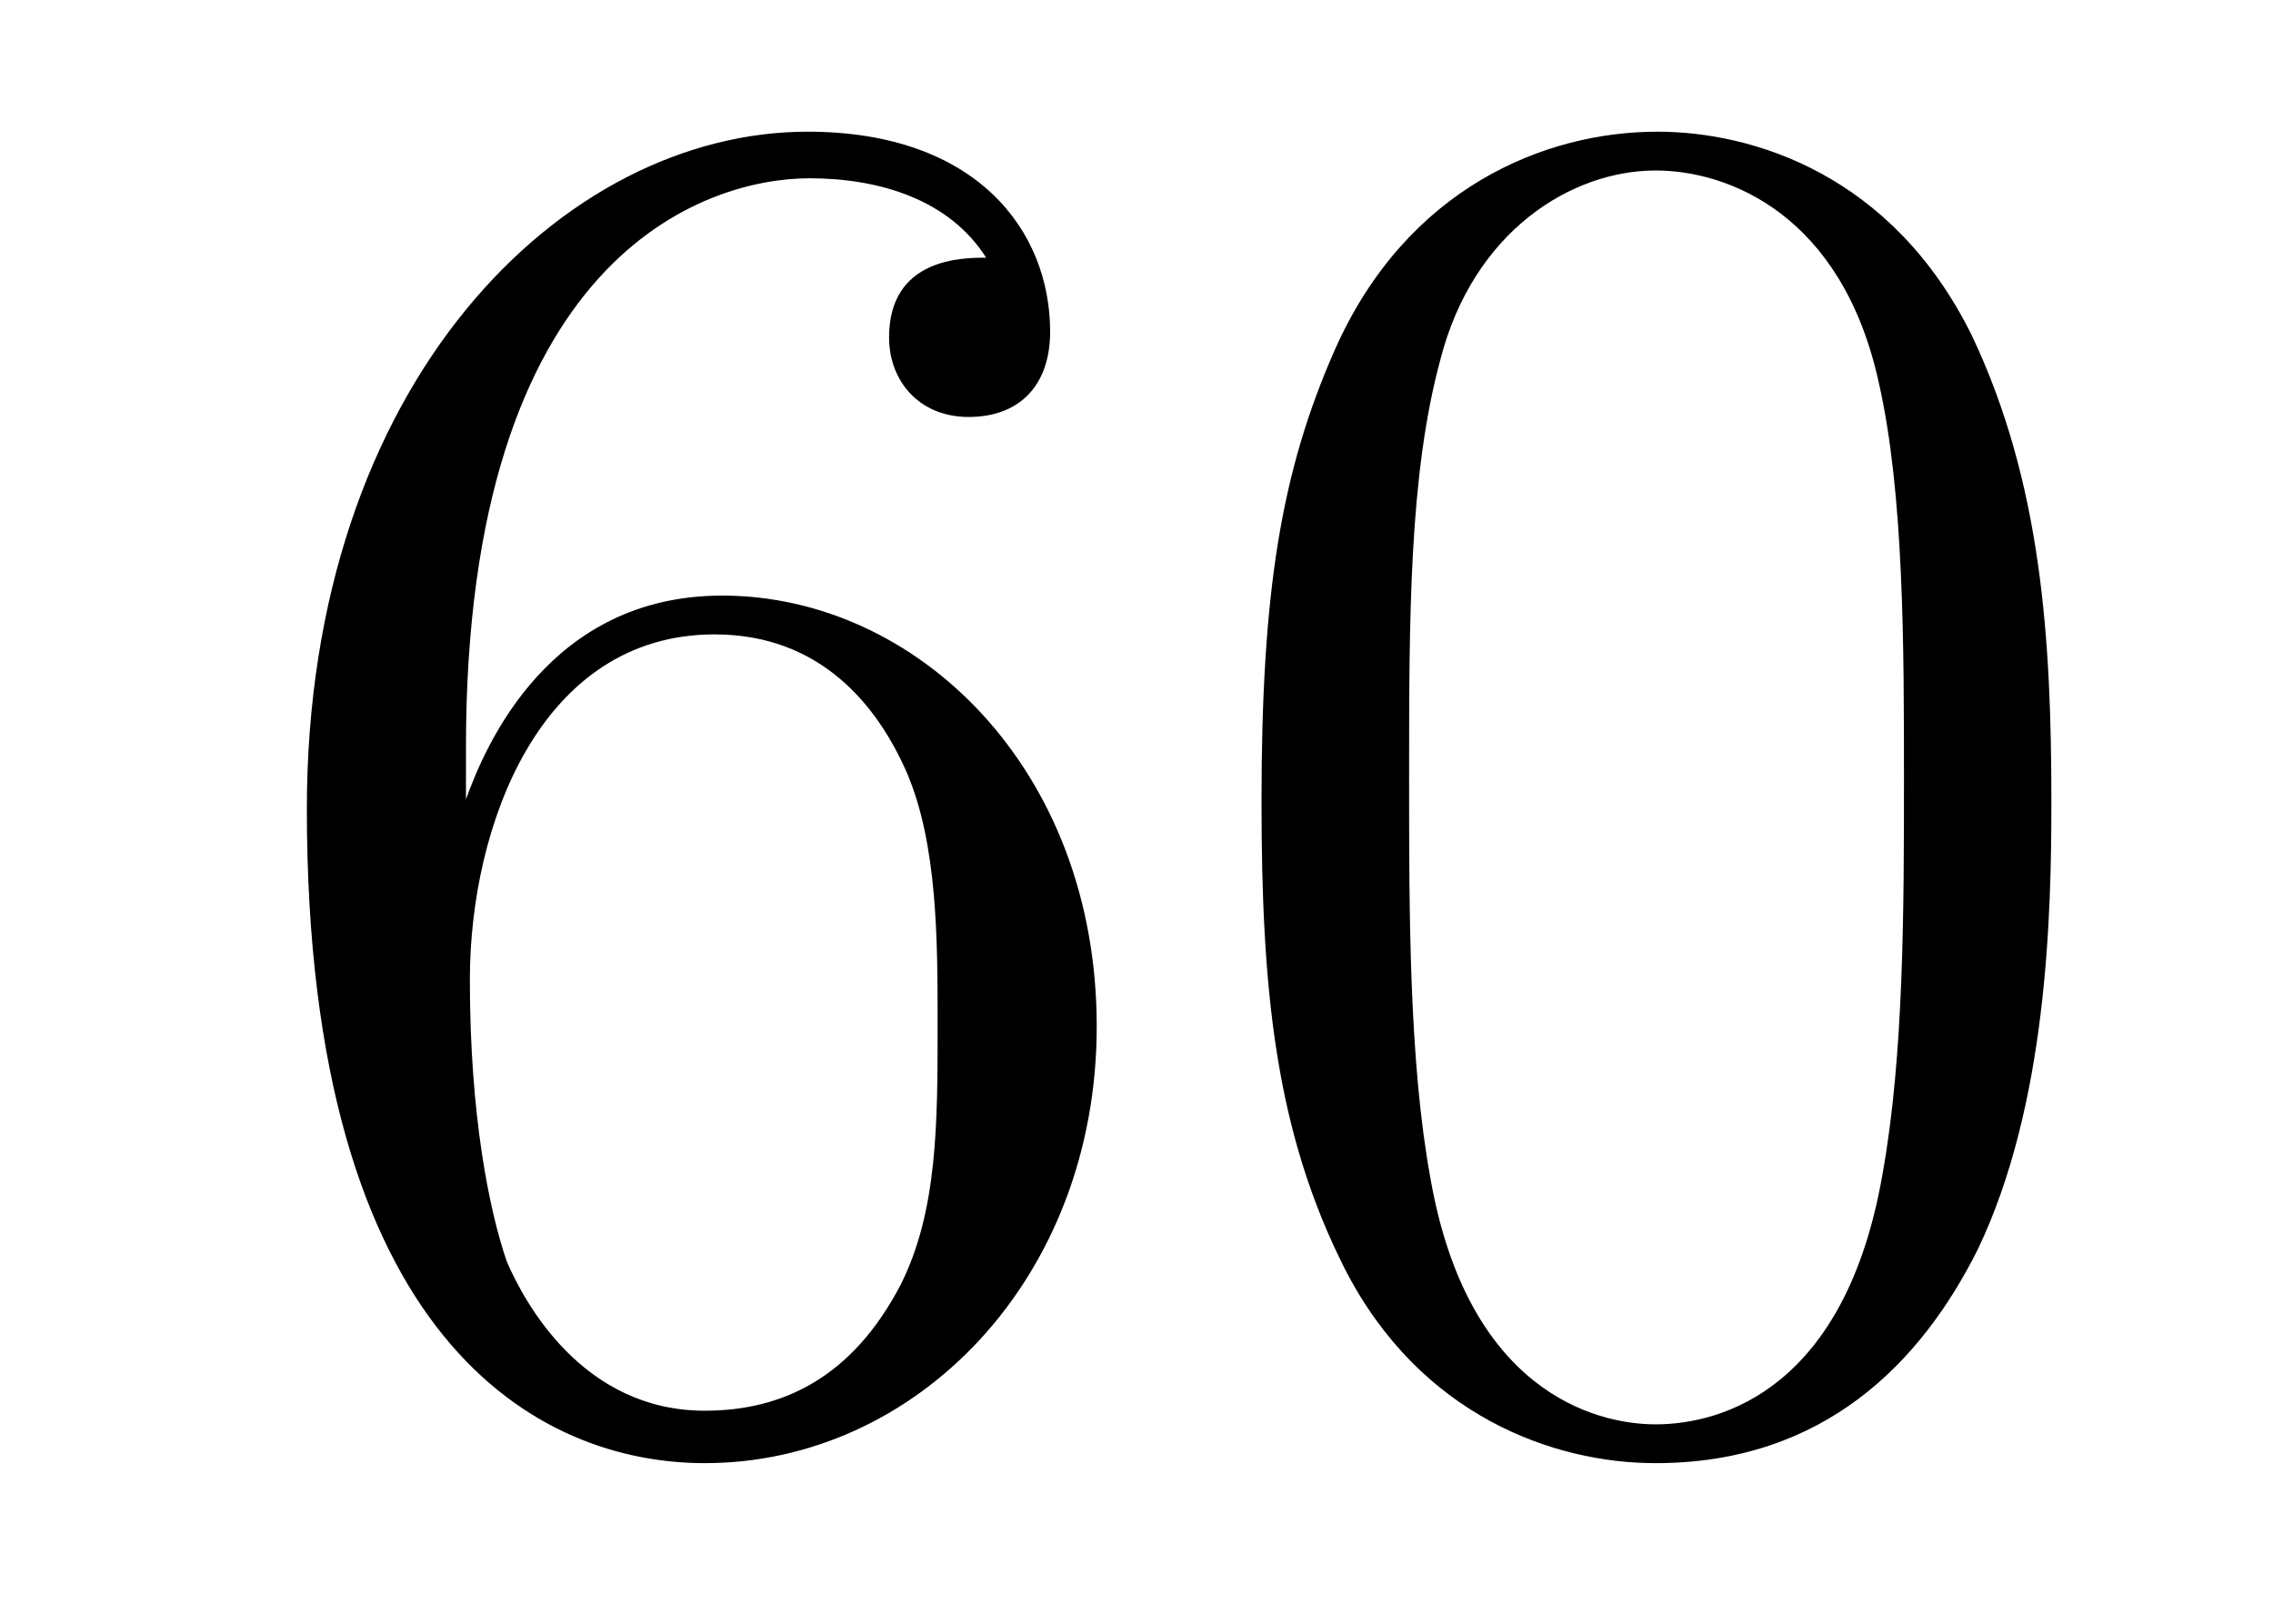 <?xml version='1.0' encoding='UTF-8'?>
<!-- This file was generated by dvisvgm 2.8.1 -->
<svg version='1.1' xmlns='http://www.w3.org/2000/svg' xmlns:xlink='http://www.w3.org/1999/xlink' width='14pt' height='10pt' viewBox='0 -10 14 10'>
<g id='page1'>
<g transform='matrix(1 0 0 -1 -127 653)'>
<path d='M129.87 658.4C129.87 661.424 131.341 661.902 131.986 661.902C132.417 661.902 132.847 661.771 133.074 661.413C132.931 661.413 132.476 661.413 132.476 660.922C132.476 660.659 132.656 660.432 132.967 660.432C133.265 660.432 133.468 660.612 133.468 660.958C133.468 661.58 133.014 662.189 131.974 662.189C130.468 662.189 128.89 660.648 128.89 658.017C128.89 654.73 130.325 653.989 131.341 653.989C132.644 653.989 133.755 655.125 133.755 656.679C133.755 658.268 132.644 659.332 131.448 659.332C130.384 659.332 129.99 658.412 129.87 658.077V658.4ZM131.341 654.312C130.587 654.312 130.229 654.981 130.121 655.232C130.014 655.543 129.894 656.129 129.894 656.966C129.894 657.91 130.325 659.093 131.401 659.093C132.058 659.093 132.405 658.651 132.584 658.245C132.775 657.802 132.775 657.205 132.775 656.691C132.775 656.081 132.775 655.543 132.548 655.089C132.249 654.515 131.819 654.312 131.341 654.312ZM139.635 658.065C139.635 659.058 139.576 660.026 139.145 660.934C138.655 661.927 137.794 662.189 137.209 662.189C136.515 662.189 135.666 661.843 135.224 660.851C134.89 660.097 134.77 659.356 134.77 658.065C134.77 656.906 134.854 656.033 135.284 655.184C135.75 654.276 136.575 653.989 137.197 653.989C138.237 653.989 138.834 654.611 139.181 655.304C139.611 656.2 139.635 657.372 139.635 658.065ZM137.197 654.228C136.814 654.228 136.037 654.443 135.81 655.746C135.679 656.463 135.679 657.372 135.679 658.209C135.679 659.189 135.679 660.073 135.87 660.779C136.073 661.58 136.683 661.95 137.197 661.95C137.651 661.95 138.344 661.675 138.571 660.648C138.727 659.966 138.727 659.022 138.727 658.209C138.727 657.408 138.727 656.499 138.595 655.77C138.368 654.455 137.615 654.228 137.197 654.228Z'/>
</g>
</g>
</svg>